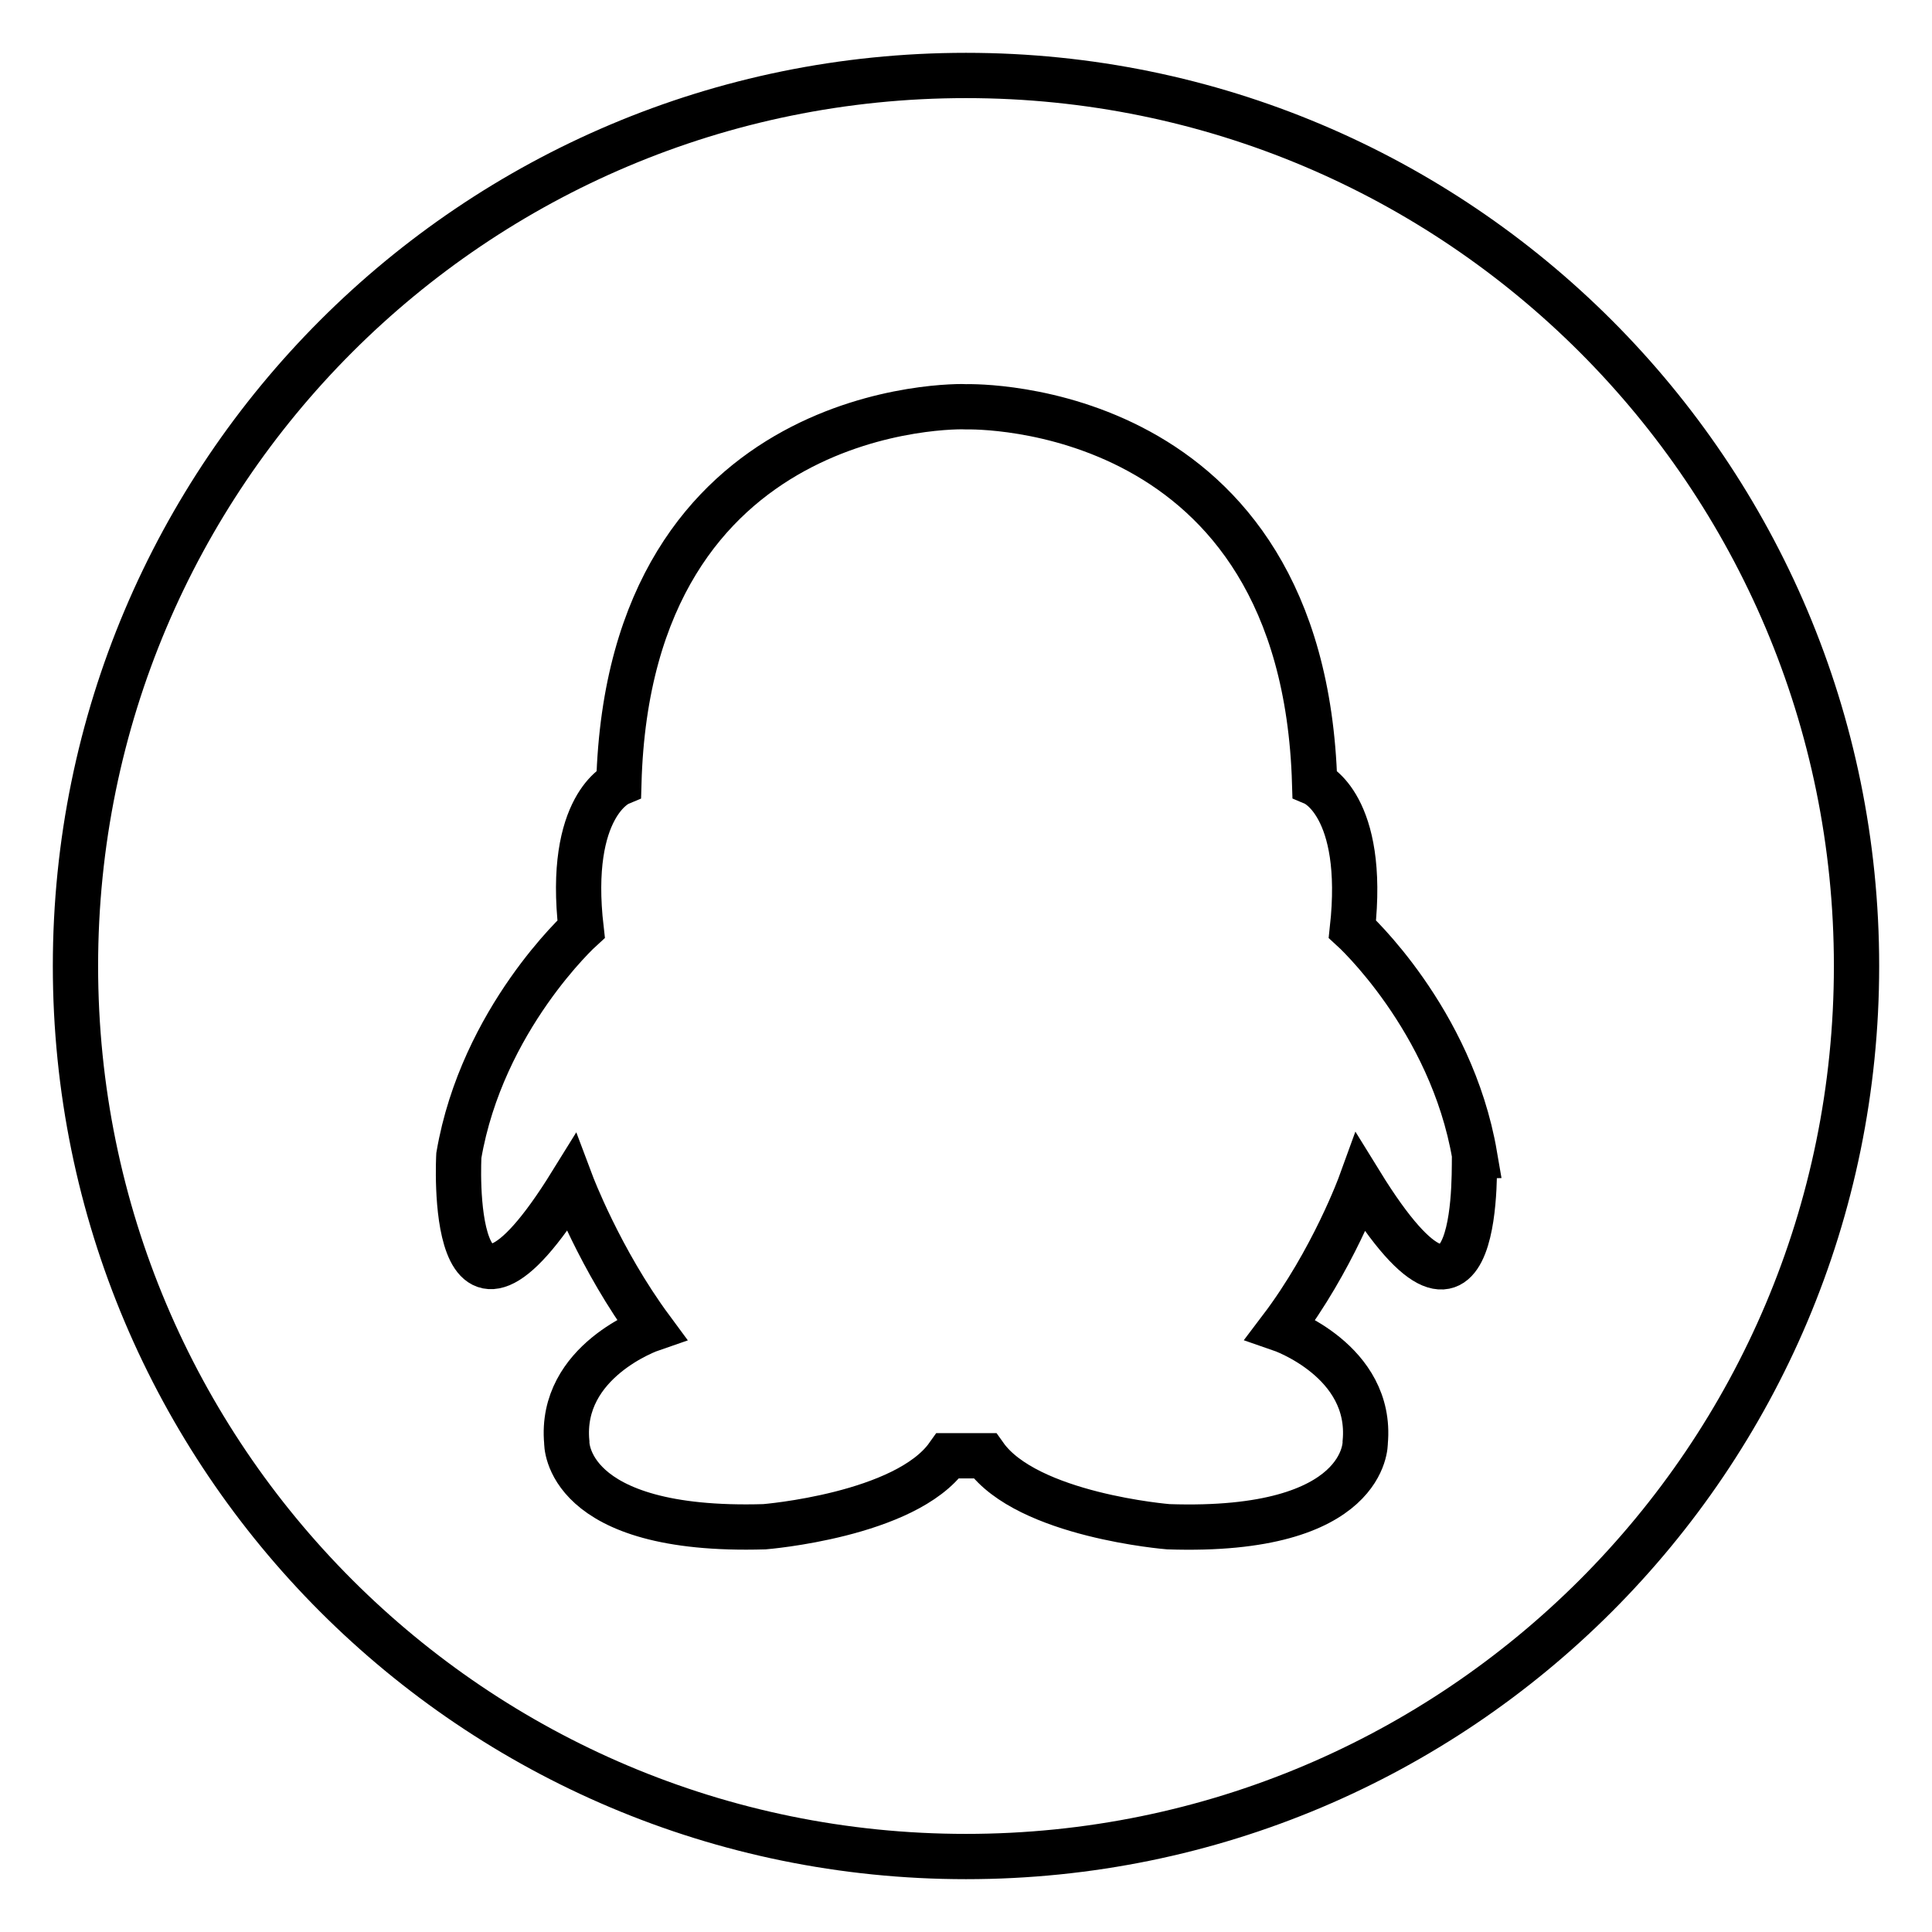 <?xml version="1.0" encoding="utf-8"?>
<!-- Svg Vector Icons : http://www.onlinewebfonts.com/icon -->
<!DOCTYPE svg PUBLIC "-//W3C//DTD SVG 1.1//EN" "http://www.w3.org/Graphics/SVG/1.1/DTD/svg11.dtd">
<svg version="1.1" xmlns="http://www.w3.org/2000/svg" xmlns:xlink="http://www.w3.org/1999/xlink" x="0px" y="0px" viewBox="0 0 256 256" enable-background="new 0 0 256 256" xml:space="preserve">
<g> <path stroke-width="6" fill-opacity="0" stroke="#000000"  d="M128,10C62.8,10,10,62.8,10,128c0,65.2,52.8,118,118,118c65.2,0,118-52.8,118-118C246,62.8,193.2,10,128,10 z M180.3,156.8c0,0-3.7,10.2-10.6,19.3c0,0,12.2,4.2,11.2,15c0,0,0.4,12.1-26.1,11.2c0,0-18.7-1.5-24.3-9.4h-4.9 c-5.6,7.9-24.3,9.4-24.3,9.4c-26.6,0.8-26.2-11.2-26.2-11.2c-1-10.8,11.2-15,11.2-15c-6.8-9.2-10.6-19.3-10.6-19.3 c-16.6,26.8-14.9-3.7-14.9-3.7c3.1-18.1,16.2-30,16.2-30c-1.9-16.4,5-19.3,5-19.3c1.4-50.8,45.1-50,46.1-49.9 c0.9,0,44.6-0.9,46.1,49.9c0,0,6.8,2.9,5,19.3c0,0,13.1,11.9,16.2,30C195.2,153.1,196.9,183.7,180.3,156.8L180.3,156.8z"/></g>
</svg>